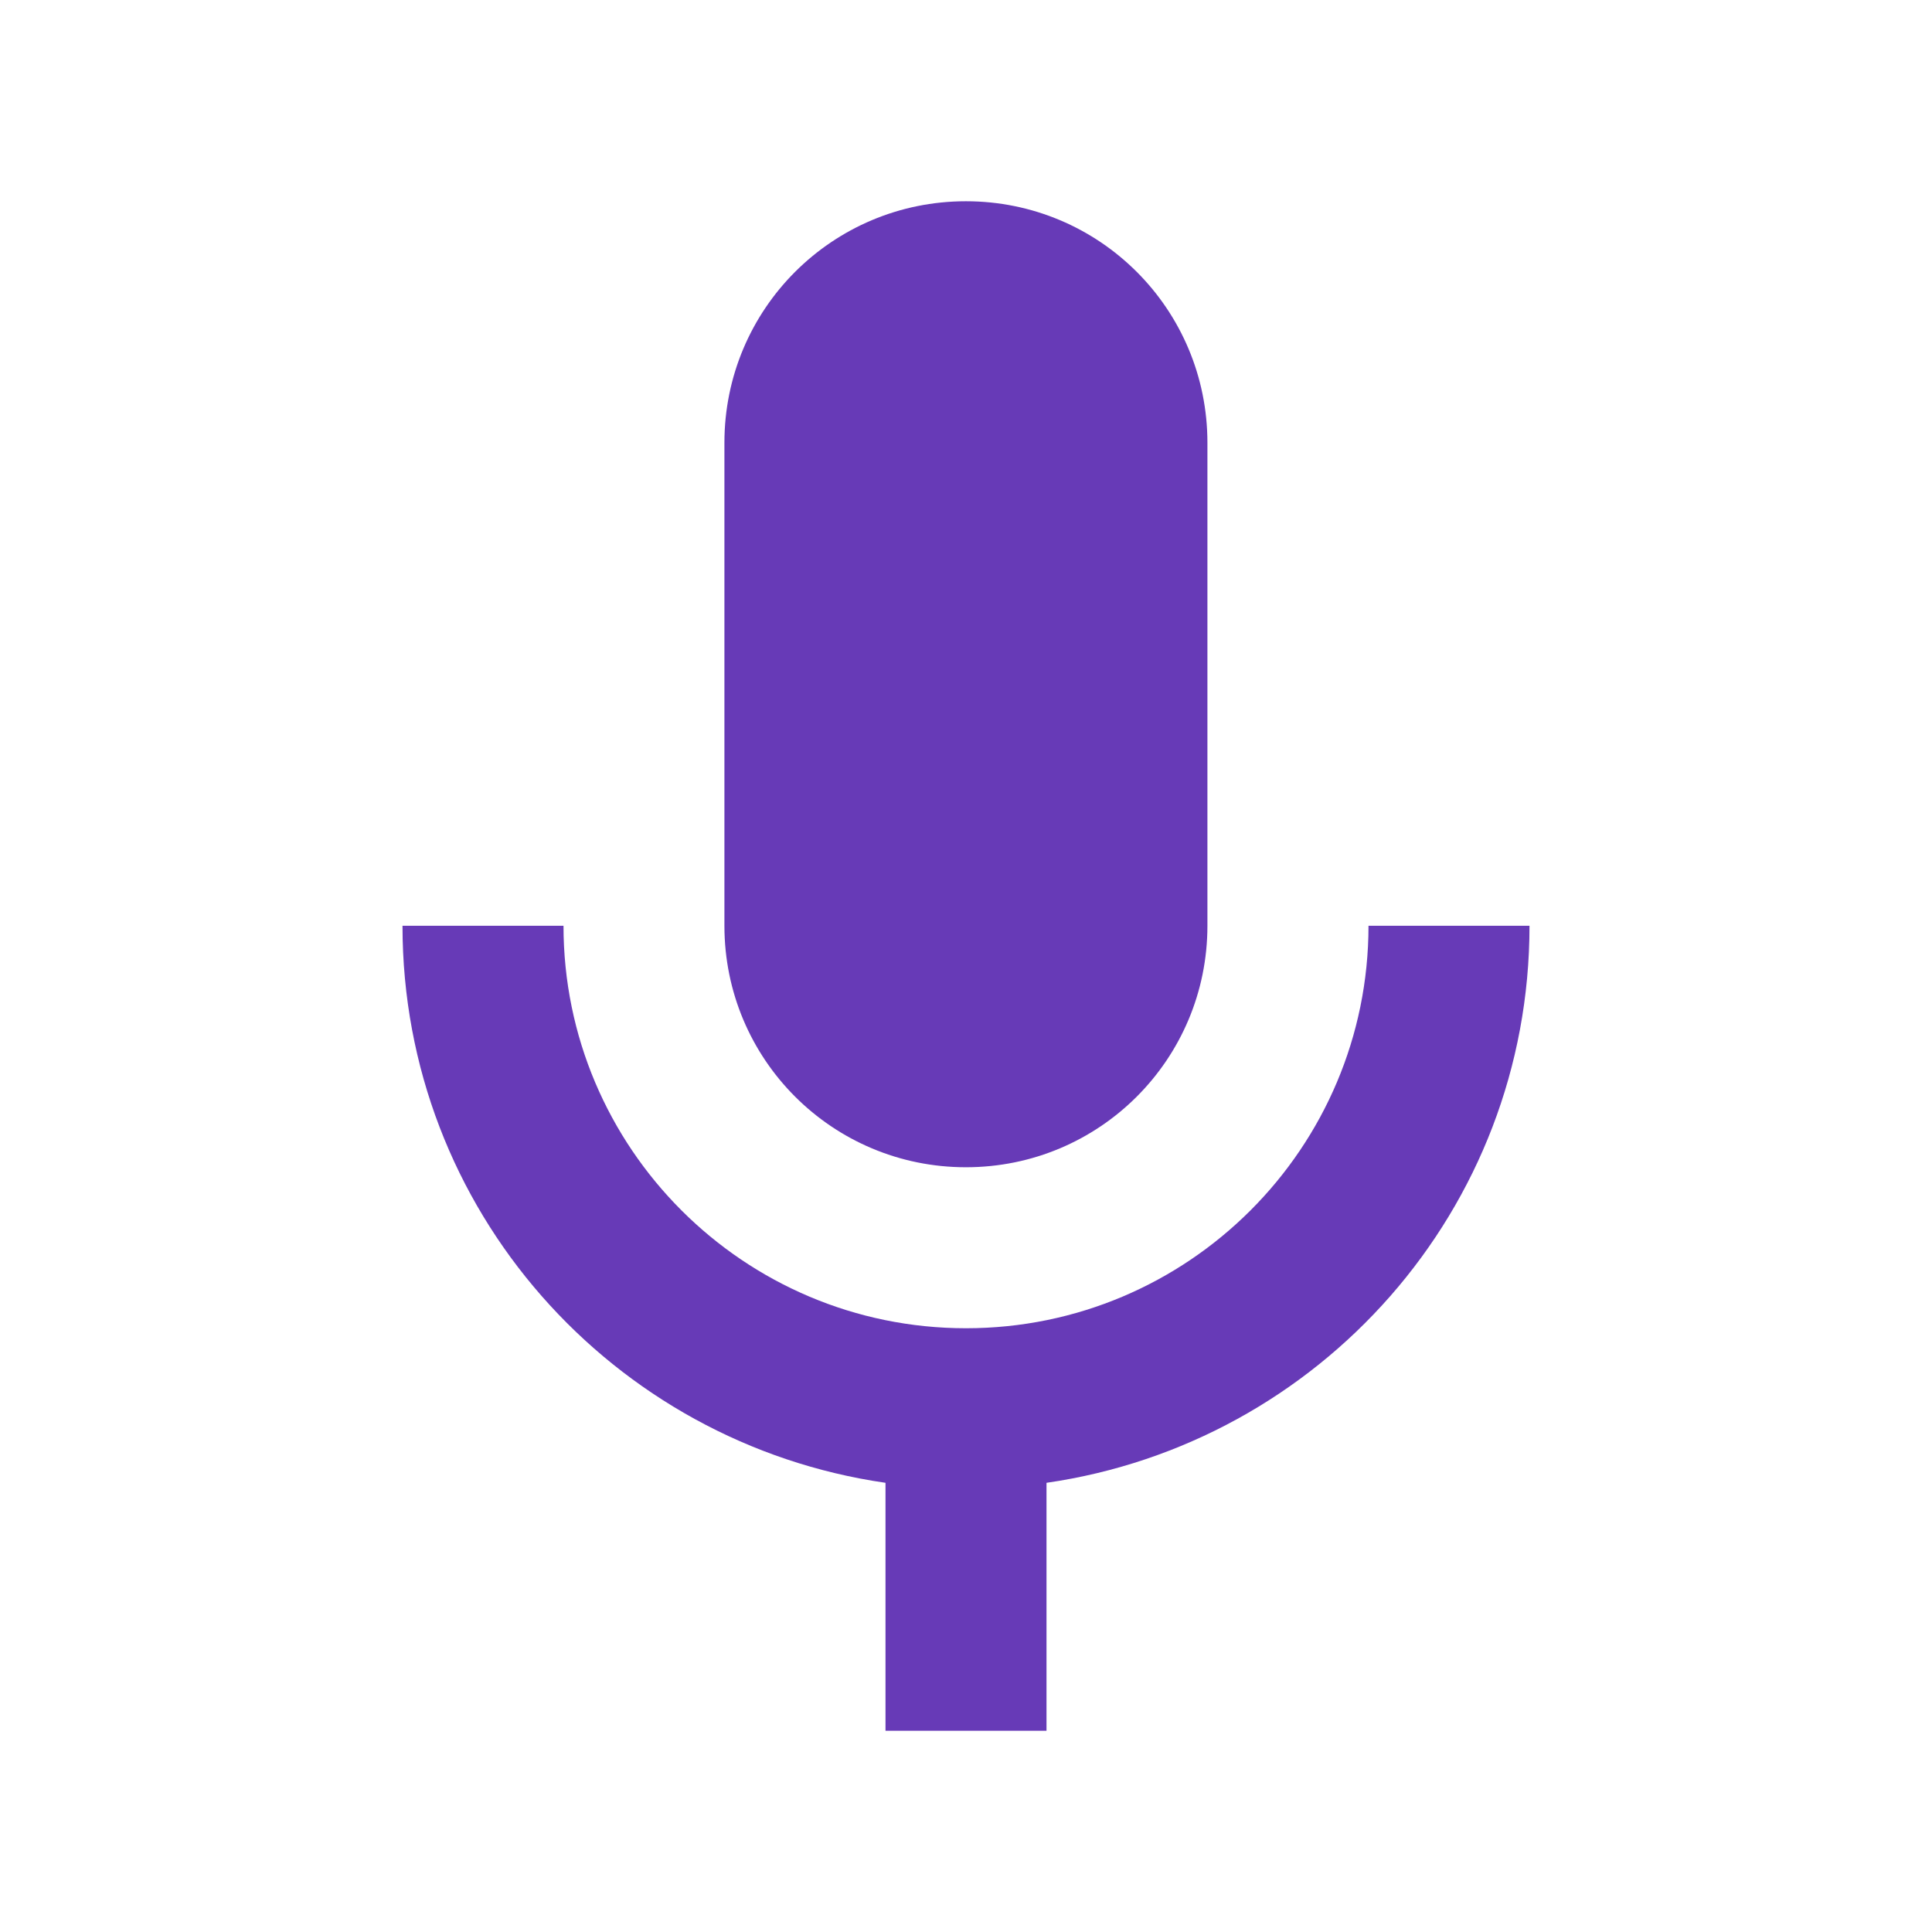 <svg width="24" height="24" viewBox="0 0 24 24" fill="none" xmlns="http://www.w3.org/2000/svg">
<g id="mic_24px">
<path id="icon/av/mic_24px" fill-rule="evenodd" clip-rule="evenodd" d="M14.999 11.5C14.999 13.16 13.659 14.5 11.999 14.5C10.339 14.5 8.999 13.16 8.999 11.5V5.5C8.999 3.84 10.339 2.5 11.999 2.5C13.659 2.5 14.999 3.84 14.999 5.5V11.5ZM12 16.5C14.76 16.5 17 14.26 17 11.5H19C19 15.03 16.39 17.93 13 18.42V21.5H11V18.42C7.61 17.93 5 15.03 5 11.5H7C7 14.26 9.24 16.5 12 16.5Z" fill="#673AB7"/>
</g>
</svg>
